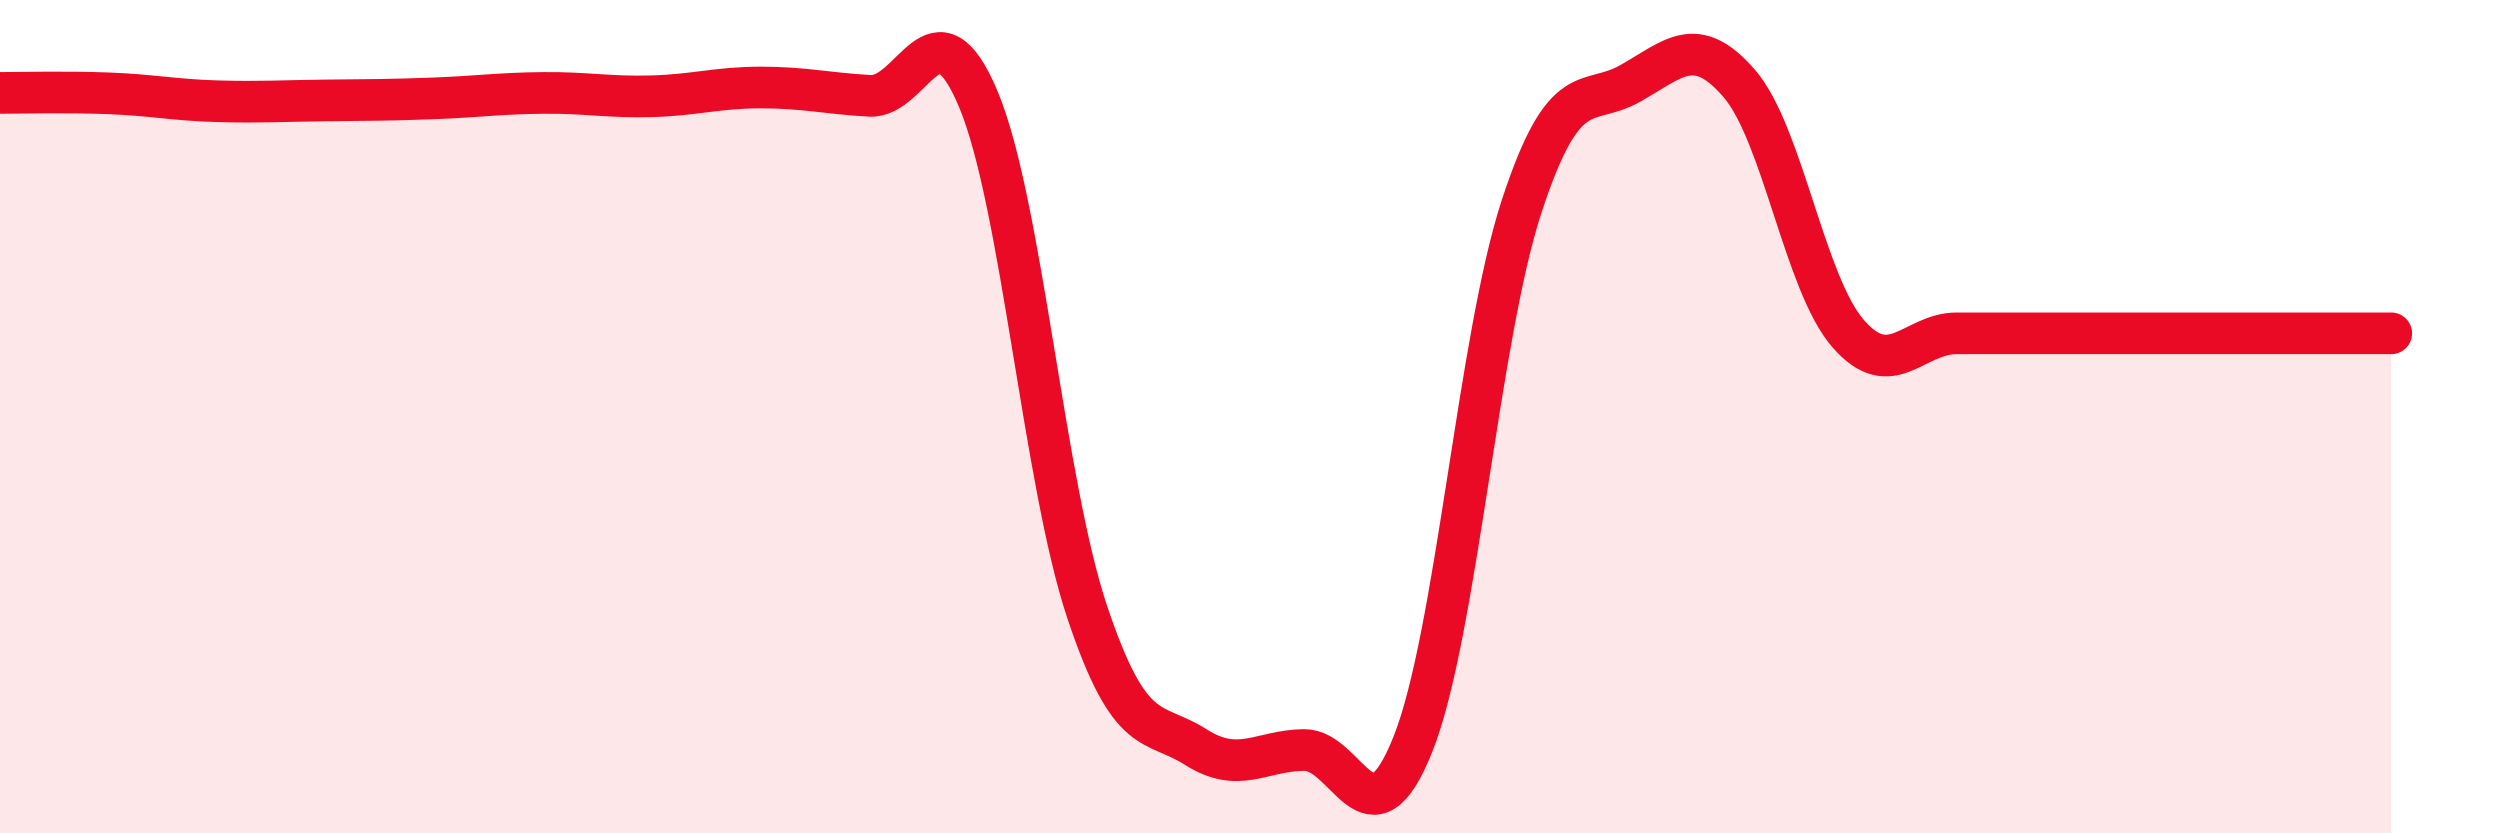 
    <svg width="60" height="20" viewBox="0 0 60 20" xmlns="http://www.w3.org/2000/svg">
      <path
        d="M 0,2.23 C 0.52,2.23 1.57,2.2 2.61,2.24 C 3.65,2.28 4.18,2.4 5.22,2.43 C 6.26,2.46 6.79,2.42 7.83,2.41 C 8.87,2.4 9.39,2.4 10.43,2.36 C 11.47,2.32 12,2.24 13.04,2.23 C 14.08,2.22 14.61,2.34 15.65,2.31 C 16.69,2.28 17.22,2.1 18.26,2.1 C 19.3,2.1 19.83,2.24 20.87,2.3 C 21.91,2.36 22.44,-0.1 23.48,2.38 C 24.52,4.86 25.05,11.57 26.09,14.68 C 27.13,17.79 27.66,17.27 28.7,17.93 C 29.74,18.59 30.26,18.01 31.3,18 C 32.34,17.99 32.87,20.47 33.91,17.86 C 34.95,15.25 35.48,8.12 36.52,4.95 C 37.56,1.78 38.09,2.59 39.13,2 C 40.17,1.41 40.7,0.8 41.74,2 C 42.78,3.2 43.31,6.8 44.35,8 C 45.39,9.2 45.92,8 46.96,8 C 48,8 48.53,8 49.57,8 C 50.61,8 51.13,8 52.17,8 C 53.21,8 53.74,8 54.78,8 C 55.82,8 56.87,8 57.39,8L57.39 20L0 20Z"
        fill="#EB0A25"
        opacity="0.1"
        stroke-linecap="round"
        stroke-linejoin="round"
      />
      <path
        d="M 0,2.23 C 0.52,2.23 1.57,2.2 2.61,2.24 C 3.65,2.28 4.18,2.4 5.22,2.43 C 6.26,2.46 6.79,2.42 7.83,2.41 C 8.87,2.4 9.39,2.4 10.43,2.36 C 11.47,2.32 12,2.24 13.04,2.23 C 14.08,2.22 14.61,2.34 15.65,2.31 C 16.69,2.28 17.22,2.1 18.26,2.1 C 19.3,2.1 19.83,2.24 20.87,2.3 C 21.91,2.36 22.44,-0.1 23.48,2.38 C 24.52,4.86 25.05,11.57 26.09,14.68 C 27.13,17.79 27.66,17.27 28.7,17.93 C 29.74,18.59 30.26,18.01 31.3,18 C 32.34,17.99 32.87,20.47 33.91,17.86 C 34.95,15.25 35.48,8.12 36.52,4.95 C 37.56,1.78 38.09,2.59 39.13,2 C 40.17,1.41 40.7,0.8 41.74,2 C 42.78,3.2 43.31,6.8 44.35,8 C 45.39,9.2 45.92,8 46.96,8 C 48,8 48.53,8 49.57,8 C 50.61,8 51.13,8 52.17,8 C 53.21,8 53.74,8 54.78,8 C 55.82,8 56.87,8 57.39,8"
        stroke="#EB0A25"
        stroke-width="1"
        fill="none"
        stroke-linecap="round"
        stroke-linejoin="round"
      />
    </svg>
  